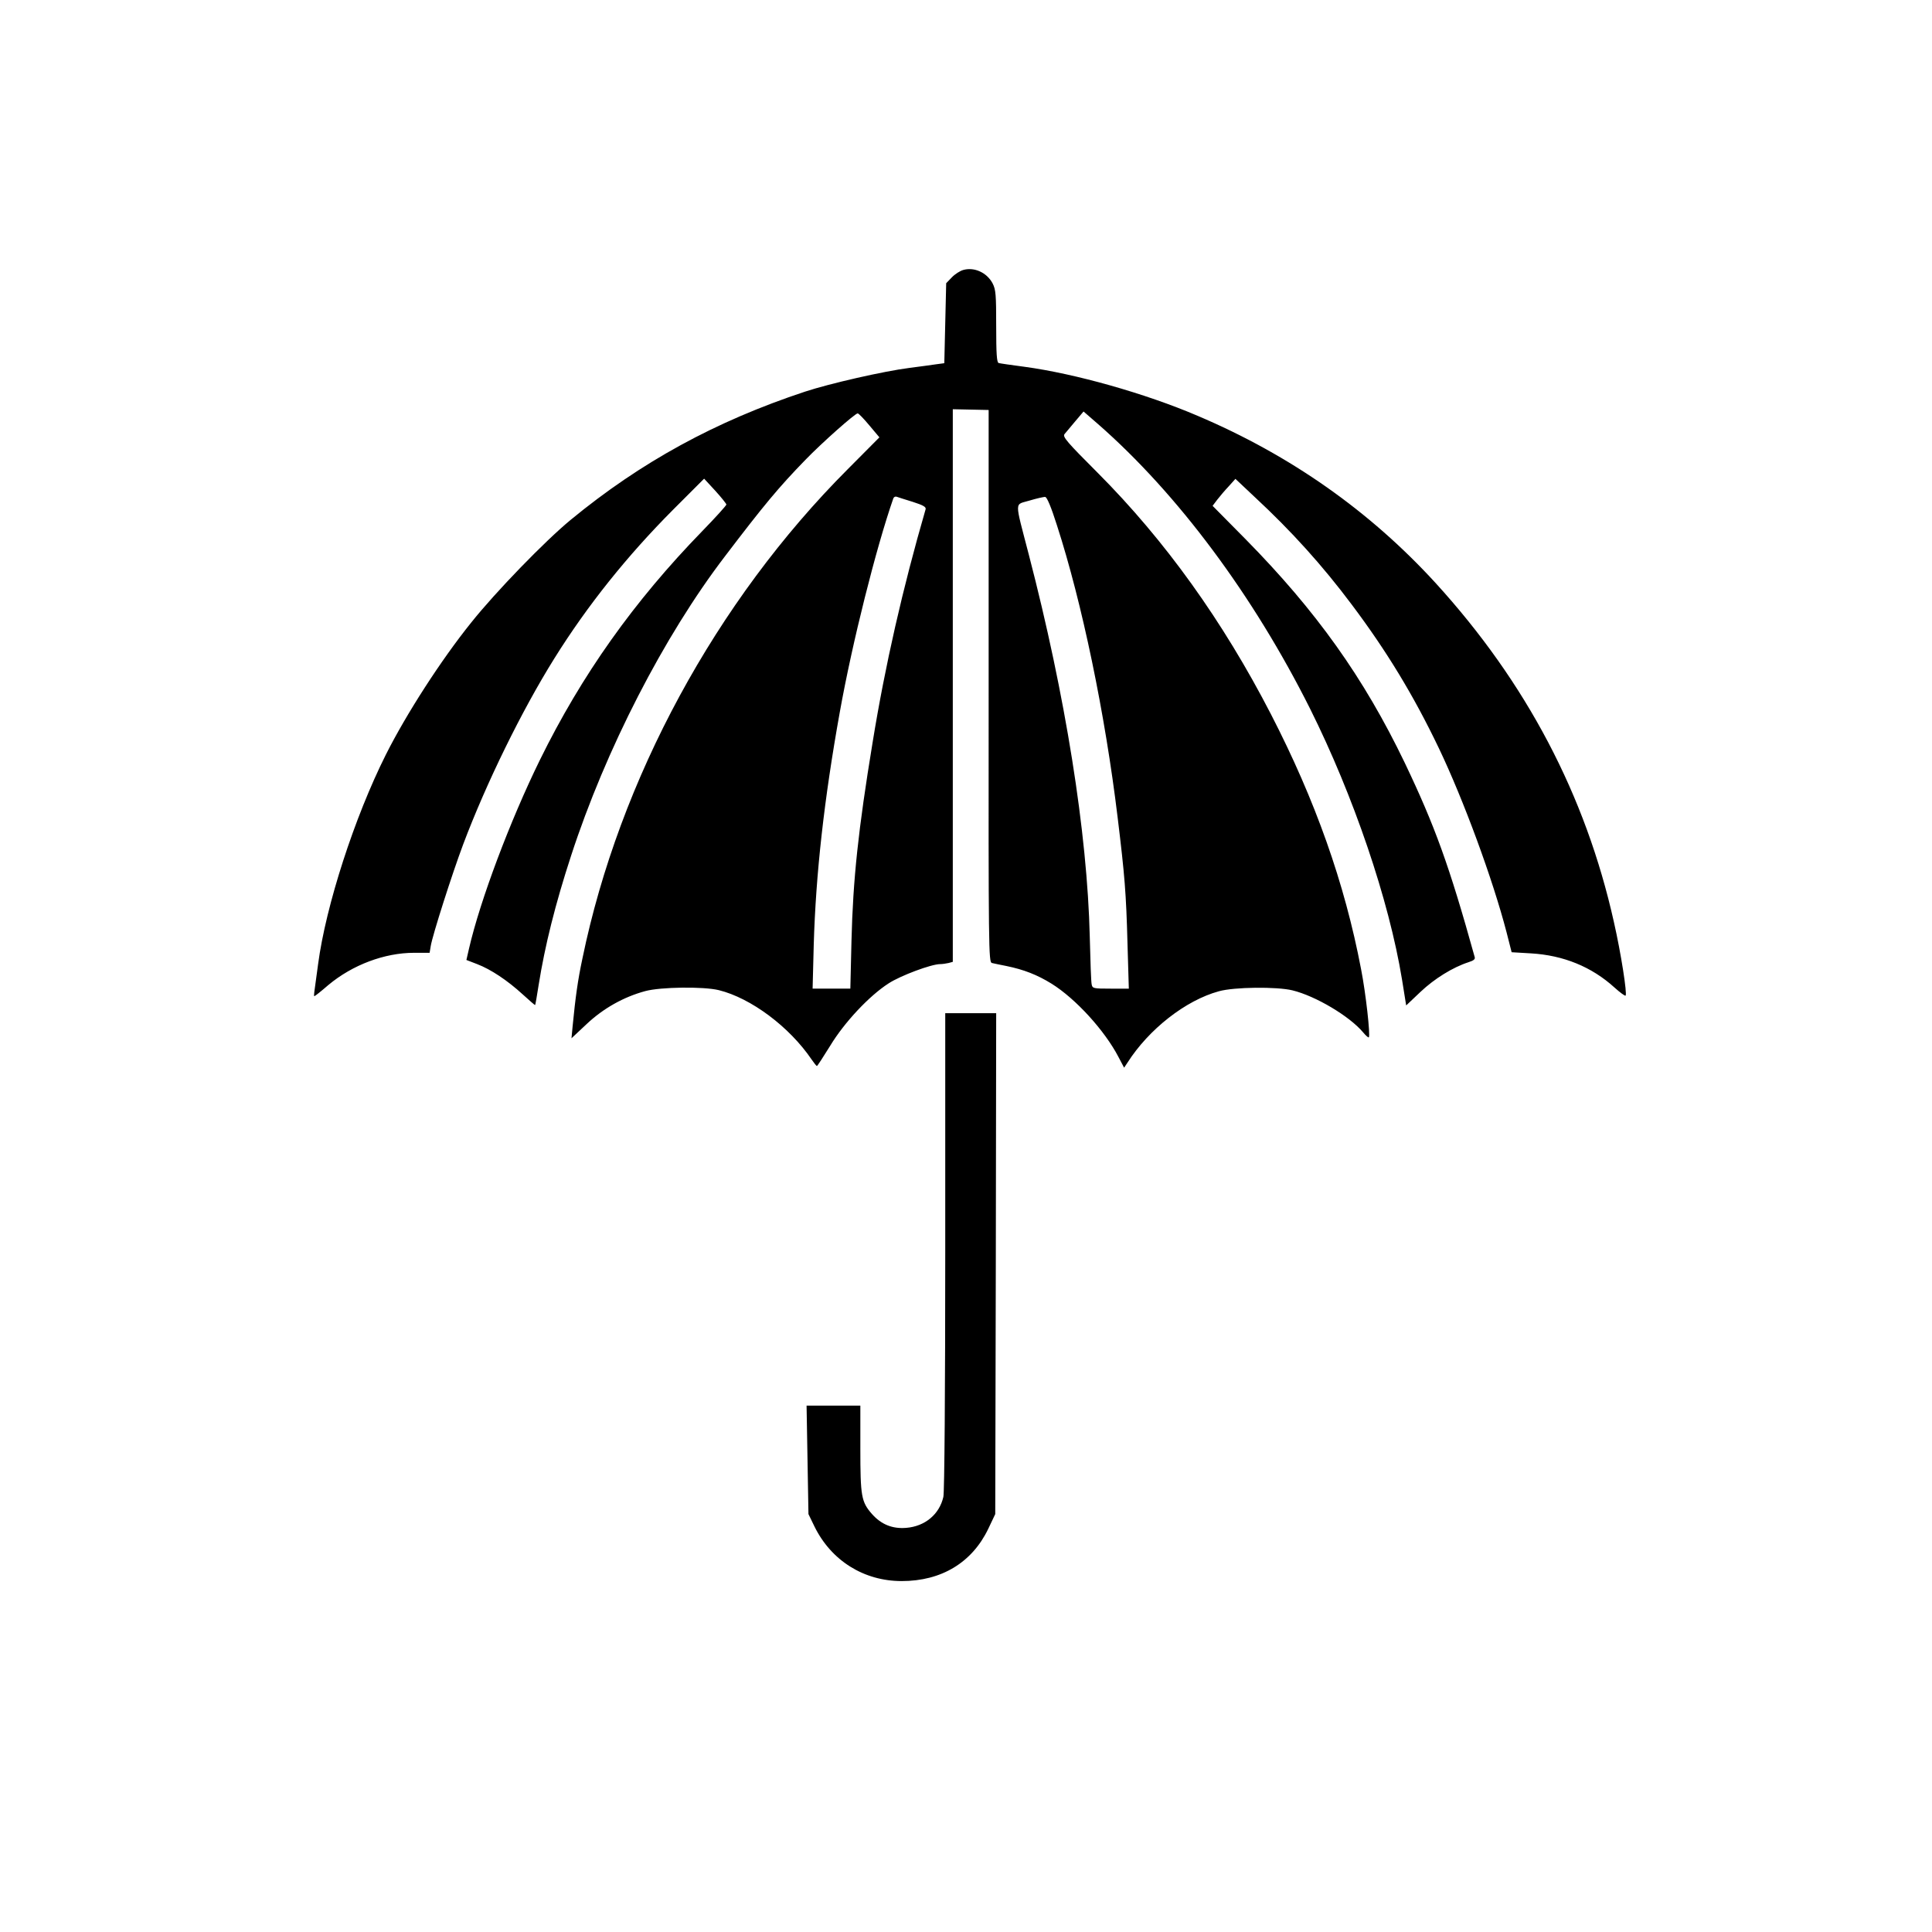 <?xml version="1.0" standalone="no"?>
<!DOCTYPE svg PUBLIC "-//W3C//DTD SVG 20010904//EN"
 "http://www.w3.org/TR/2001/REC-SVG-20010904/DTD/svg10.dtd">
<svg version="1.0" xmlns="http://www.w3.org/2000/svg"
 width="1024pt" height="1024pt" viewBox="0 0 1024 1024"
 preserveAspectRatio="xMidYMid meet">

<g transform="translate(0,1024) scale(0.1,-0.1)"
fill="#000000" stroke="none">
<path d="M5105 8809 c-17 -5 -44 -22 -60 -39 l-30 -31 -5 -212 -5 -212 -45 -6
c-25 -4 -88 -12 -140 -19 -135 -17 -424 -83 -554 -126 -474 -157 -869 -373
-1241 -679 -136 -112 -397 -381 -527 -544 -161 -200 -345 -486 -453 -701 -166
-331 -318 -800 -359 -1110 -9 -69 -18 -135 -20 -147 -2 -13 -2 -23 0 -23 3 0
36 26 74 59 128 107 298 171 455 171 l82 0 6 36 c9 56 113 382 172 539 122
324 310 708 483 985 176 282 386 544 630 789 l164 164 59 -64 c32 -35 58 -68
59 -73 0 -5 -57 -68 -127 -140 -363 -373 -640 -763 -862 -1215 -157 -320 -316
-742 -375 -998 l-14 -61 57 -22 c73 -28 160 -86 241 -160 35 -32 65 -58 66
-57 2 1 10 50 19 107 33 207 88 428 172 685 183 562 491 1162 815 1586 207
272 285 366 427 512 87 90 264 247 277 246 5 0 33 -29 62 -64 l53 -63 -168
-169 c-698 -699 -1210 -1643 -1406 -2593 -25 -117 -37 -206 -52 -359 l-6 -64
80 75 c88 83 196 144 311 175 81 22 308 25 390 5 170 -42 374 -194 492 -368
13 -19 25 -34 28 -34 3 1 34 49 70 107 75 124 207 265 310 331 63 41 226 102
273 102 12 0 32 3 45 6 l22 6 0 1465 0 1464 95 -2 95 -2 0 -36 c0 -20 0 -678
0 -1463 -1 -1360 0 -1427 17 -1432 10 -2 44 -10 77 -16 93 -19 164 -47 240
-94 128 -80 281 -248 354 -388 l30 -57 18 27 c113 177 308 330 484 378 81 23
308 25 390 5 123 -30 303 -137 375 -223 14 -17 28 -29 30 -26 9 9 -16 234 -41
361 -87 457 -243 896 -478 1352 -255 494 -561 921 -918 1279 -163 163 -187
191 -176 205 7 9 33 40 57 68 l44 52 76 -66 c423 -370 824 -909 1125 -1510
230 -461 418 -1013 487 -1435 l22 -137 76 72 c74 70 171 130 254 157 28 9 37
16 33 28 -134 483 -211 695 -371 1030 -217 451 -469 804 -843 1184 l-175 177
25 33 c14 18 41 50 61 71 l35 39 103 -97 c195 -181 359 -363 514 -570 184
-245 327 -480 461 -760 131 -274 286 -695 359 -976 l27 -106 102 -6 c172 -10
322 -71 443 -181 30 -27 56 -46 59 -43 9 9 -24 223 -62 390 -150 673 -465
1271 -946 1798 -348 380 -768 676 -1260 885 -278 119 -651 224 -918 260 -69 9
-131 18 -137 20 -10 3 -13 50 -13 194 0 168 -2 195 -19 228 -30 57 -97 88
-156 71z m-267 -1229 c56 -18 71 -27 68 -39 -121 -417 -215 -829 -281 -1236
-76 -462 -104 -726 -112 -1052 l-6 -253 -100 0 -100 0 6 233 c11 376 55 770
138 1232 66 369 193 873 284 1134 3 7 11 11 18 8 6 -2 45 -15 85 -27z m764
-124 c133 -411 255 -996 322 -1551 37 -304 45 -400 52 -667 l7 -238 -96 0
c-92 0 -97 1 -101 23 -3 12 -7 126 -10 252 -13 552 -129 1279 -323 2025 -77
297 -77 262 4 287 37 11 75 20 83 19 9 -1 31 -52 62 -150z"/>
<path d="M5010 3608 c0 -723 -4 -1280 -10 -1302 -21 -92 -97 -156 -197 -164
-73 -6 -132 18 -181 73 -57 65 -62 93 -62 349 l0 226 -142 0 -143 0 5 -287 5
-288 32 -66 c89 -181 262 -289 462 -289 211 0 373 98 459 277 l37 78 3 1328 2
1327 -135 0 -135 0 0 -1262z"/>
</g>
</svg>

